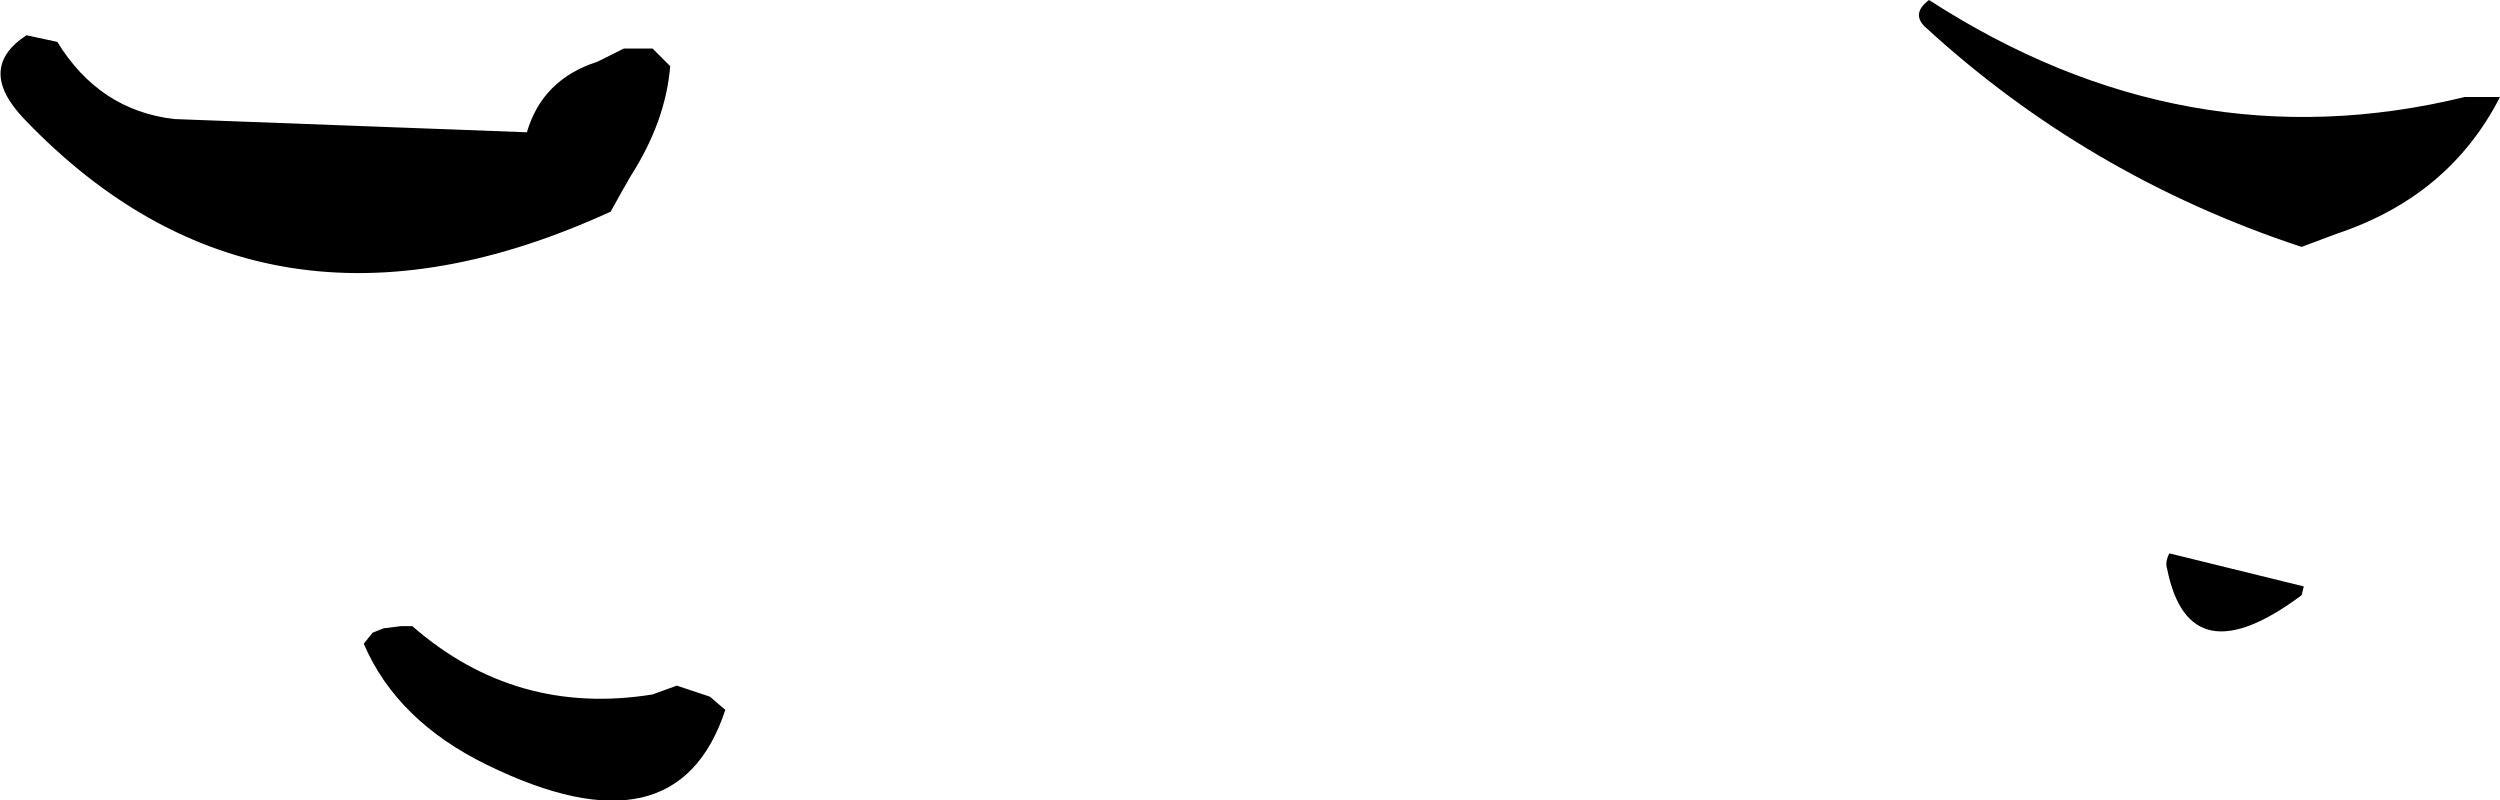 <?xml version="1.0" encoding="UTF-8" standalone="no"?>
<svg xmlns:xlink="http://www.w3.org/1999/xlink" height="18.15px" width="56.7px" xmlns="http://www.w3.org/2000/svg">
  <g transform="matrix(1.0, 0.0, 0.0, 1.0, -499.6, -339.35)">
    <path d="M543.35 339.35 Q549.15 343.1 555.5 341.55 L556.3 341.55 Q555.15 343.8 552.6 344.65 L551.8 344.95 Q546.95 343.35 543.25 339.95 542.95 339.65 543.35 339.35 M503.55 342.05 L511.55 342.35 Q511.9 341.15 513.15 340.75 L513.75 340.45 514.4 340.45 514.8 340.85 Q514.7 342.1 513.9 343.35 L513.7 343.7 513.45 344.15 Q505.6 347.75 500.15 342.05 499.05 340.9 500.2 340.15 L500.9 340.3 Q501.85 341.85 503.55 342.05 M508.95 353.55 Q511.3 355.6 514.4 355.1 L514.95 354.9 515.7 355.15 516.05 355.45 Q514.95 358.8 510.65 356.7 508.6 355.7 507.85 353.95 L508.05 353.7 508.3 353.6 508.7 353.55 508.95 353.55 M551.85 352.65 L551.8 352.85 Q549.25 354.75 548.75 352.25 548.7 352.1 548.8 351.9 L551.85 352.65" fill="#000000" fill-rule="evenodd" stroke="none"/>
  </g>
</svg>
